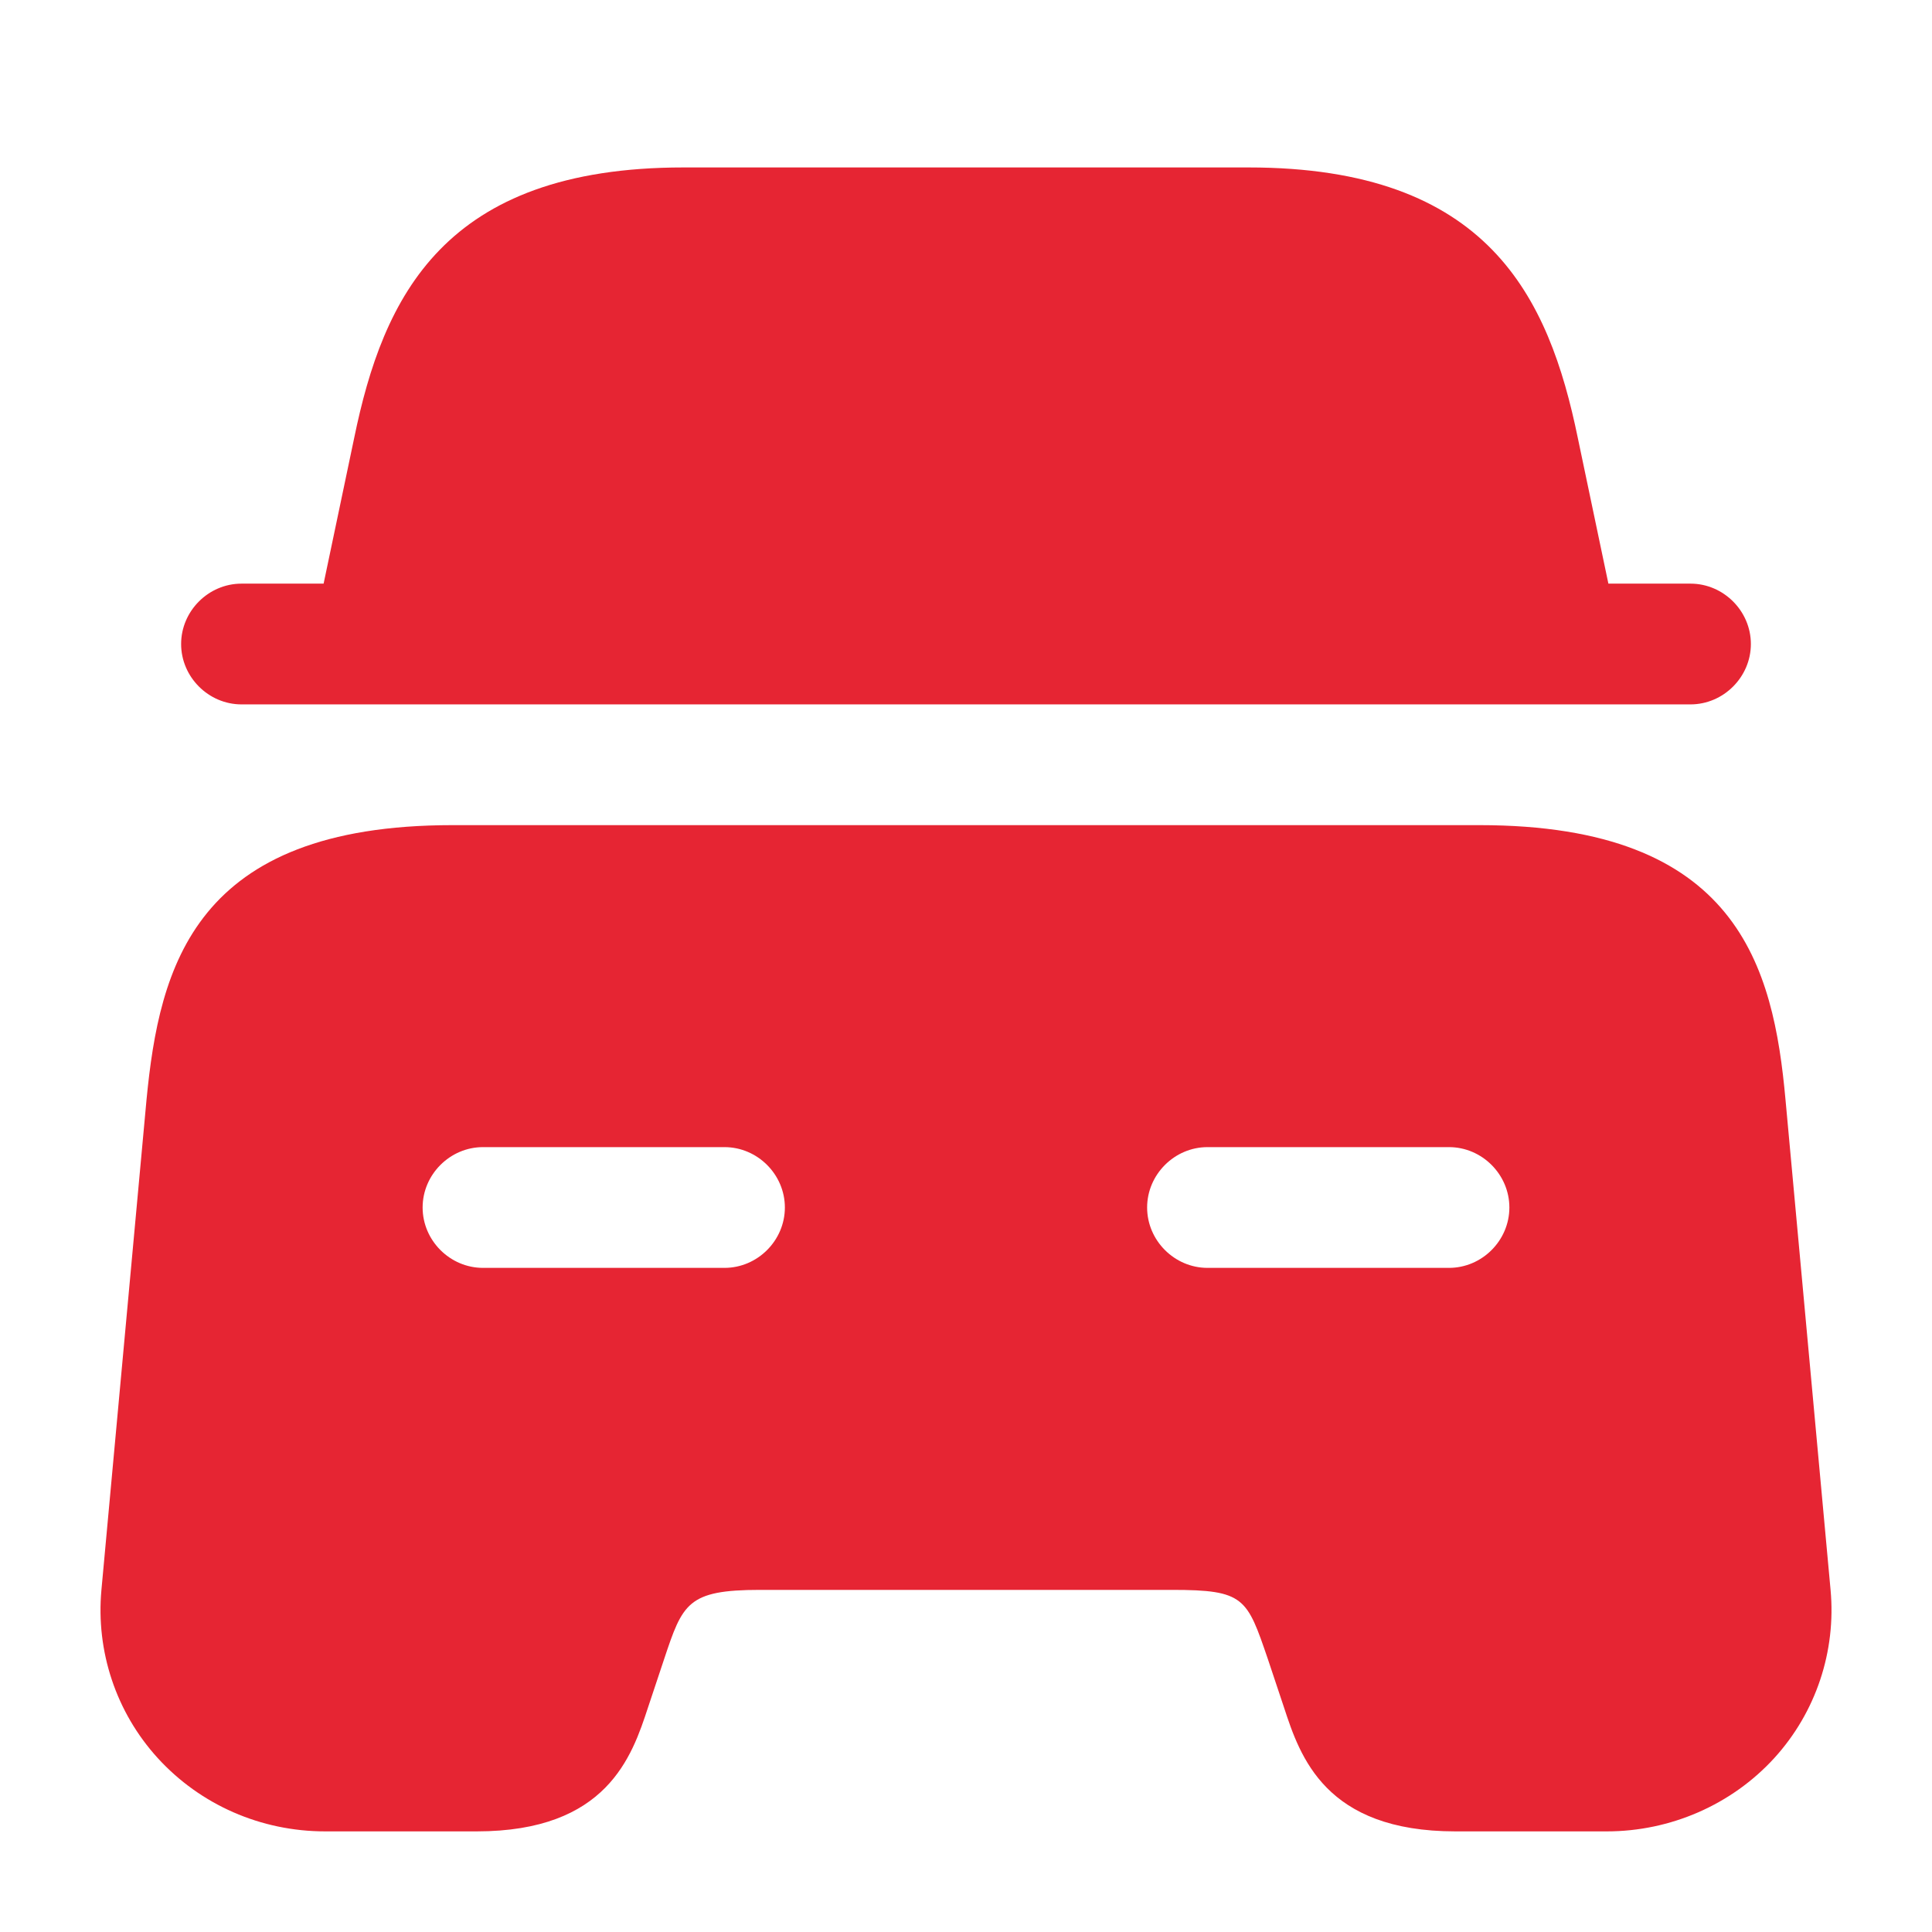 <?xml version="1.0" encoding="UTF-8"?> <svg xmlns="http://www.w3.org/2000/svg" width="100" height="100" viewBox="0 0 100 100" fill="none"><mask id="mask0_14317_814" style="mask-type:luminance" maskUnits="userSpaceOnUse" x="0" y="0" width="100" height="100"><path d="M100 0H0V100H100V0Z" fill="white"></path></mask><g mask="url(#mask0_14317_814)"><path d="M90.625 33.334C90.625 35.042 89.208 36.459 87.5 36.459H12.5C10.792 36.459 9.375 35.042 9.375 33.334C9.375 31.625 10.792 30.209 12.5 30.209H16.75L18.333 22.667C19.833 15.375 22.958 8.667 35.375 8.667H64.625C77.042 8.667 80.167 15.375 81.667 22.667L83.25 30.209H87.5C89.208 30.209 90.625 31.625 90.625 33.334Z" fill="#E62533"></path><path d="M92.417 56.917C91.792 50.042 89.959 42.709 76.584 42.709H23.417C10.042 42.709 8.25 50.042 7.584 56.917L5.25 82.292C4.959 85.459 6 88.625 8.167 91C10.375 93.417 13.5 94.792 16.834 94.792H24.667C31.417 94.792 32.709 90.917 33.542 88.375L34.375 85.875C35.334 83 35.584 82.292 39.334 82.292H60.667C64.417 82.292 64.542 82.709 65.625 85.875L66.459 88.375C67.292 90.917 68.584 94.792 75.334 94.792H83.167C86.459 94.792 89.625 93.417 91.834 91C94 88.625 95.042 85.459 94.75 82.292L92.417 56.917ZM37.5 65.625H25C23.292 65.625 21.875 64.209 21.875 62.5C21.875 60.792 23.292 59.375 25 59.375H37.5C39.209 59.375 40.625 60.792 40.625 62.5C40.625 64.209 39.209 65.625 37.5 65.625ZM75 65.625H62.5C60.792 65.625 59.375 64.209 59.375 62.5C59.375 60.792 60.792 59.375 62.5 59.375H75C76.709 59.375 78.125 60.792 78.125 62.5C78.125 64.209 76.709 65.625 75 65.625Z" fill="#E62533"></path></g></svg> 